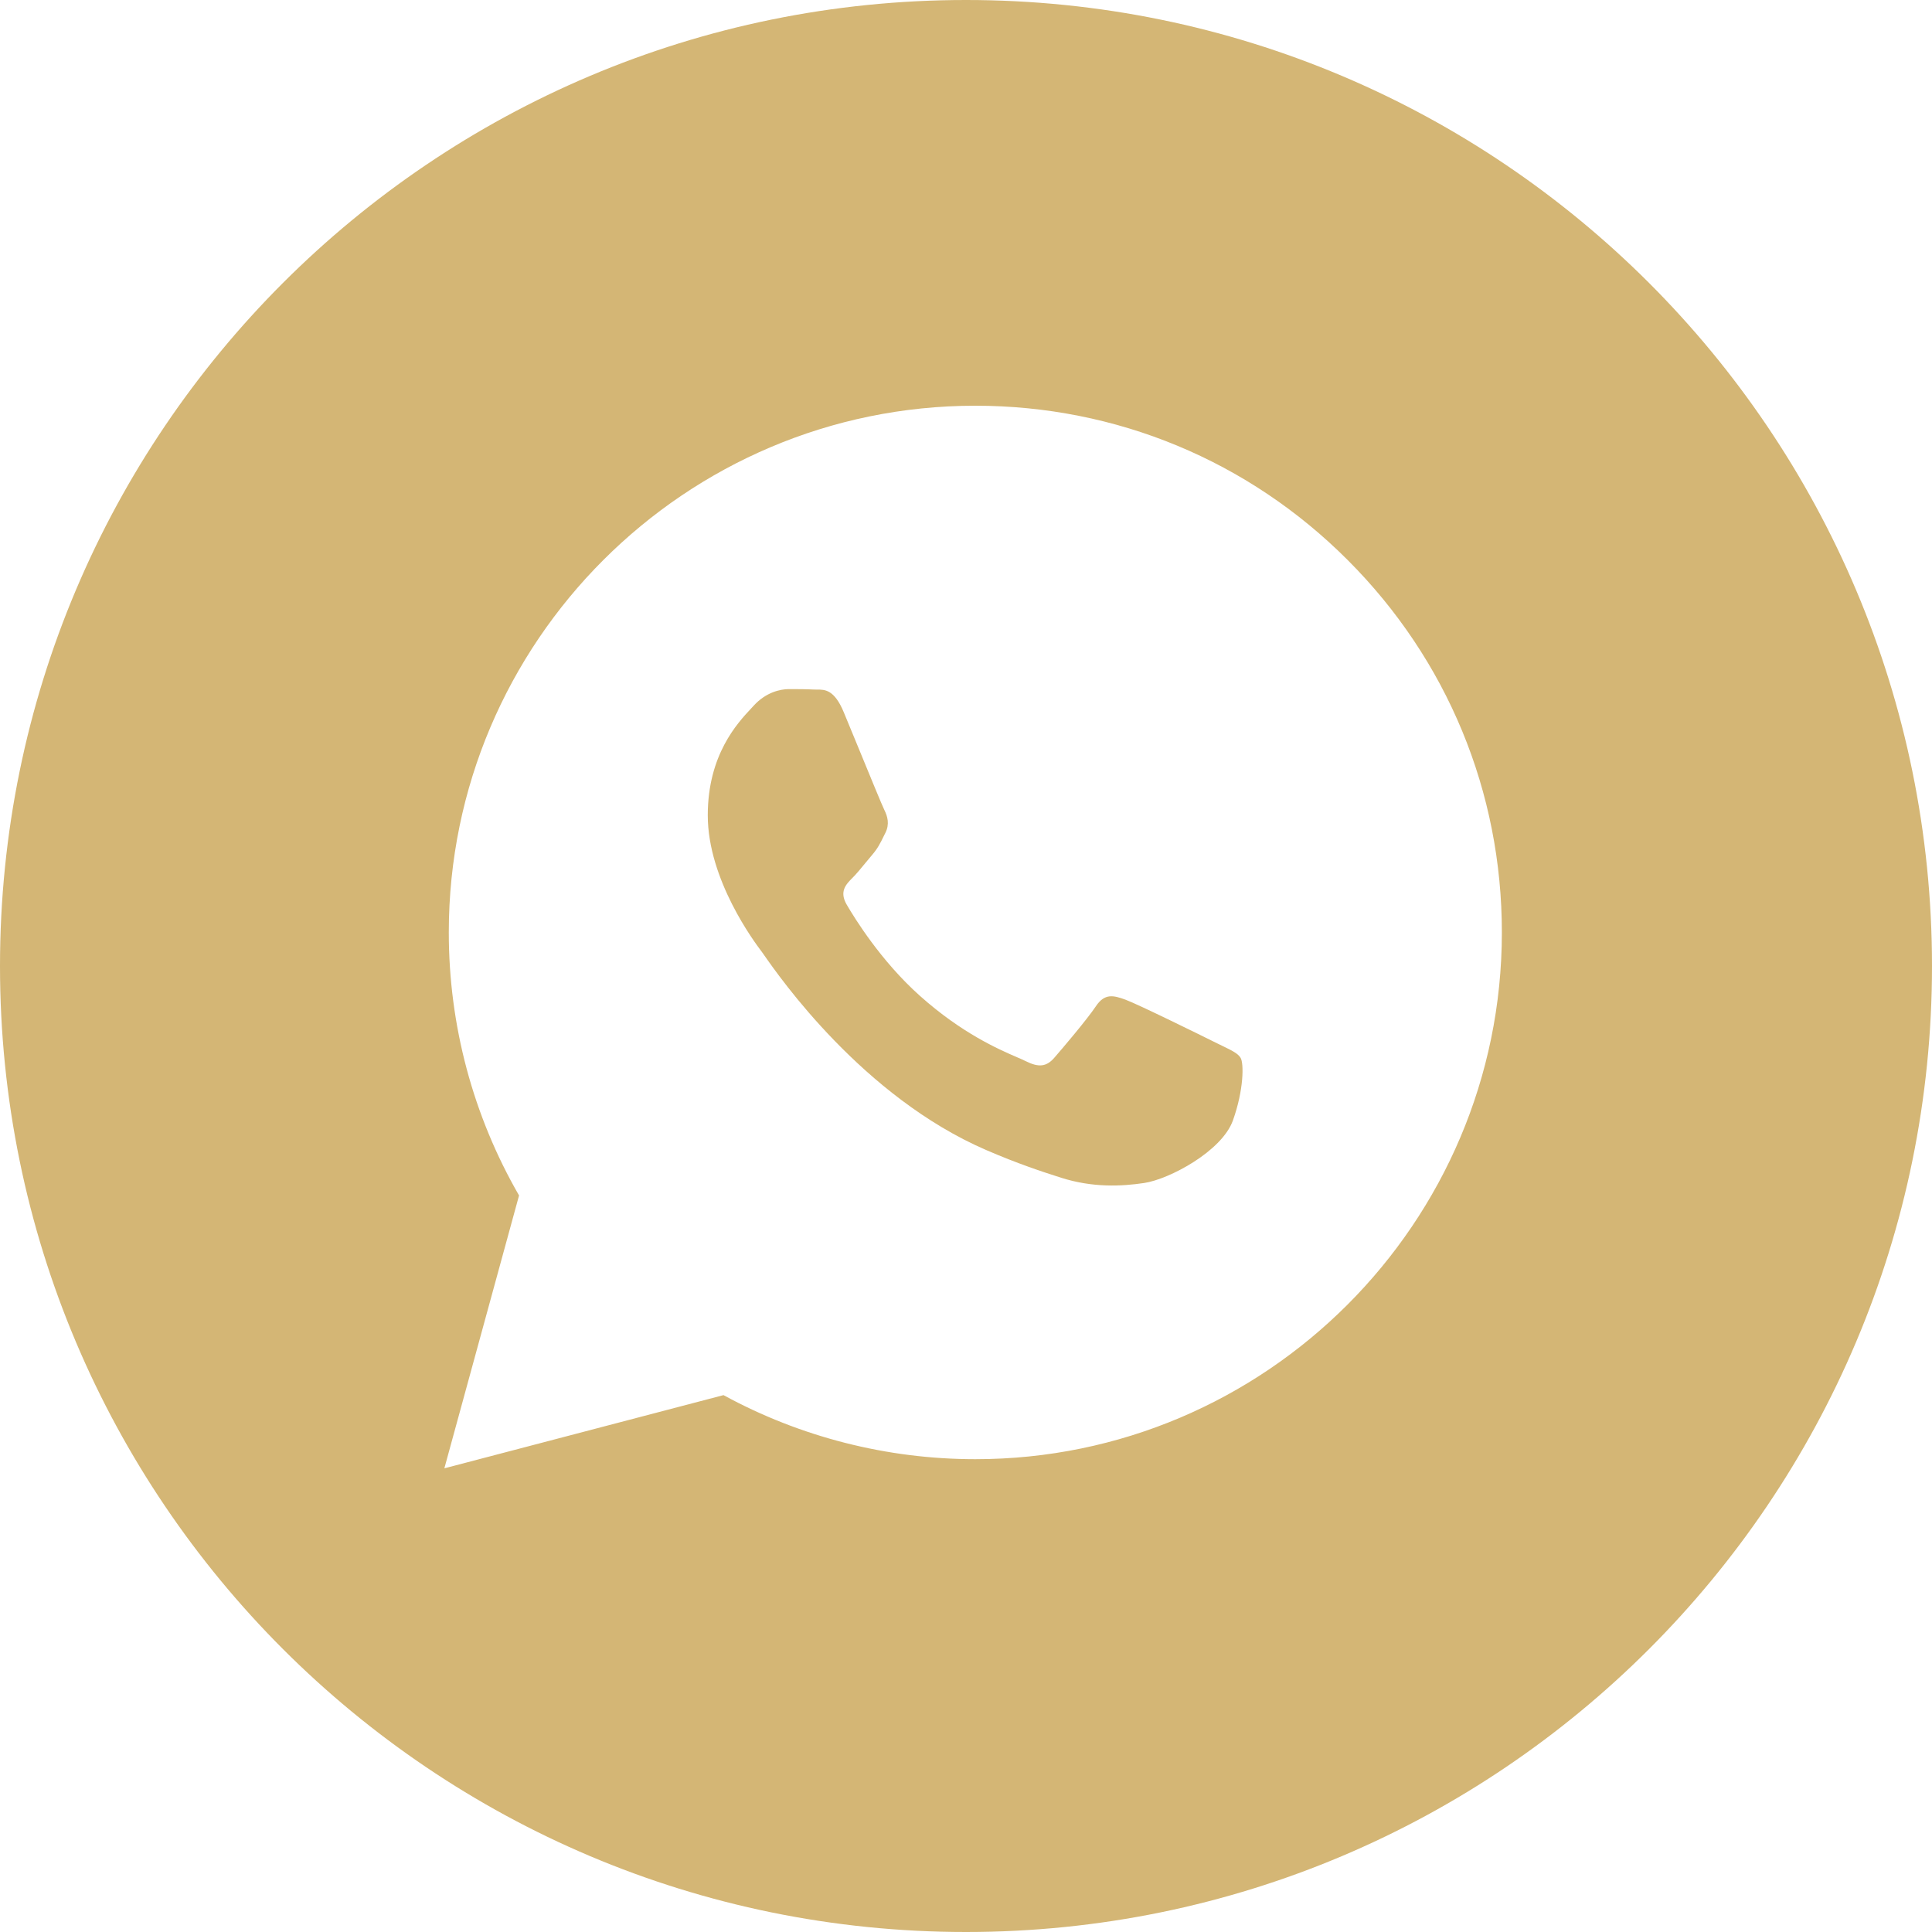 <?xml version="1.0" encoding="UTF-8"?> <svg xmlns="http://www.w3.org/2000/svg" width="44" height="44" viewBox="0 0 44 44" fill="none"><path fill-rule="evenodd" clip-rule="evenodd" d="M22 44C34.15 44 44 34.15 44 22C44 9.85 34.15 0 22 0C9.85 0 0 9.85 0 22C0 34.15 9.85 44 22 44ZM30.695 12.757C28.432 10.49 25.421 9.241 22.213 9.24C15.603 9.24 10.223 14.619 10.221 21.231C10.22 23.345 10.772 25.408 11.821 27.226L10.12 33.44L16.477 31.773C18.228 32.728 20.201 33.231 22.207 33.232H22.212C28.821 33.232 34.201 27.852 34.204 21.241C34.206 18.036 32.96 15.024 30.695 12.757ZM27.68 23.742C27.38 23.592 25.907 22.867 25.632 22.767C25.358 22.667 25.158 22.617 24.958 22.917C24.758 23.217 24.184 23.892 24.009 24.092C23.834 24.292 23.66 24.317 23.36 24.167C23.311 24.142 23.244 24.113 23.162 24.078C22.74 23.895 21.908 23.534 20.951 22.68C20.06 21.885 19.459 20.904 19.284 20.604C19.109 20.304 19.265 20.142 19.415 19.992C19.505 19.903 19.608 19.777 19.711 19.651C19.763 19.588 19.814 19.526 19.864 19.468C19.991 19.319 20.046 19.207 20.121 19.054C20.135 19.027 20.149 18.998 20.164 18.968C20.264 18.768 20.214 18.593 20.139 18.443C20.089 18.343 19.805 17.651 19.548 17.025C19.42 16.713 19.298 16.417 19.215 16.218C19 15.702 18.783 15.704 18.608 15.705C18.585 15.705 18.562 15.705 18.541 15.704C18.366 15.695 18.166 15.694 17.967 15.694C17.767 15.694 17.443 15.768 17.168 16.068C17.15 16.088 17.13 16.109 17.109 16.132C16.797 16.465 16.119 17.189 16.119 18.568C16.119 20.039 17.187 21.461 17.341 21.666L17.343 21.668C17.352 21.681 17.37 21.706 17.395 21.741C17.752 22.254 19.651 24.978 22.461 26.192C23.176 26.501 23.734 26.685 24.169 26.823C24.887 27.051 25.54 27.019 26.057 26.942C26.633 26.856 27.829 26.217 28.079 25.517C28.329 24.817 28.329 24.217 28.254 24.092C28.194 23.991 28.052 23.923 27.842 23.821C27.792 23.797 27.738 23.771 27.68 23.742Z" fill="#D4B675"></path></svg> 